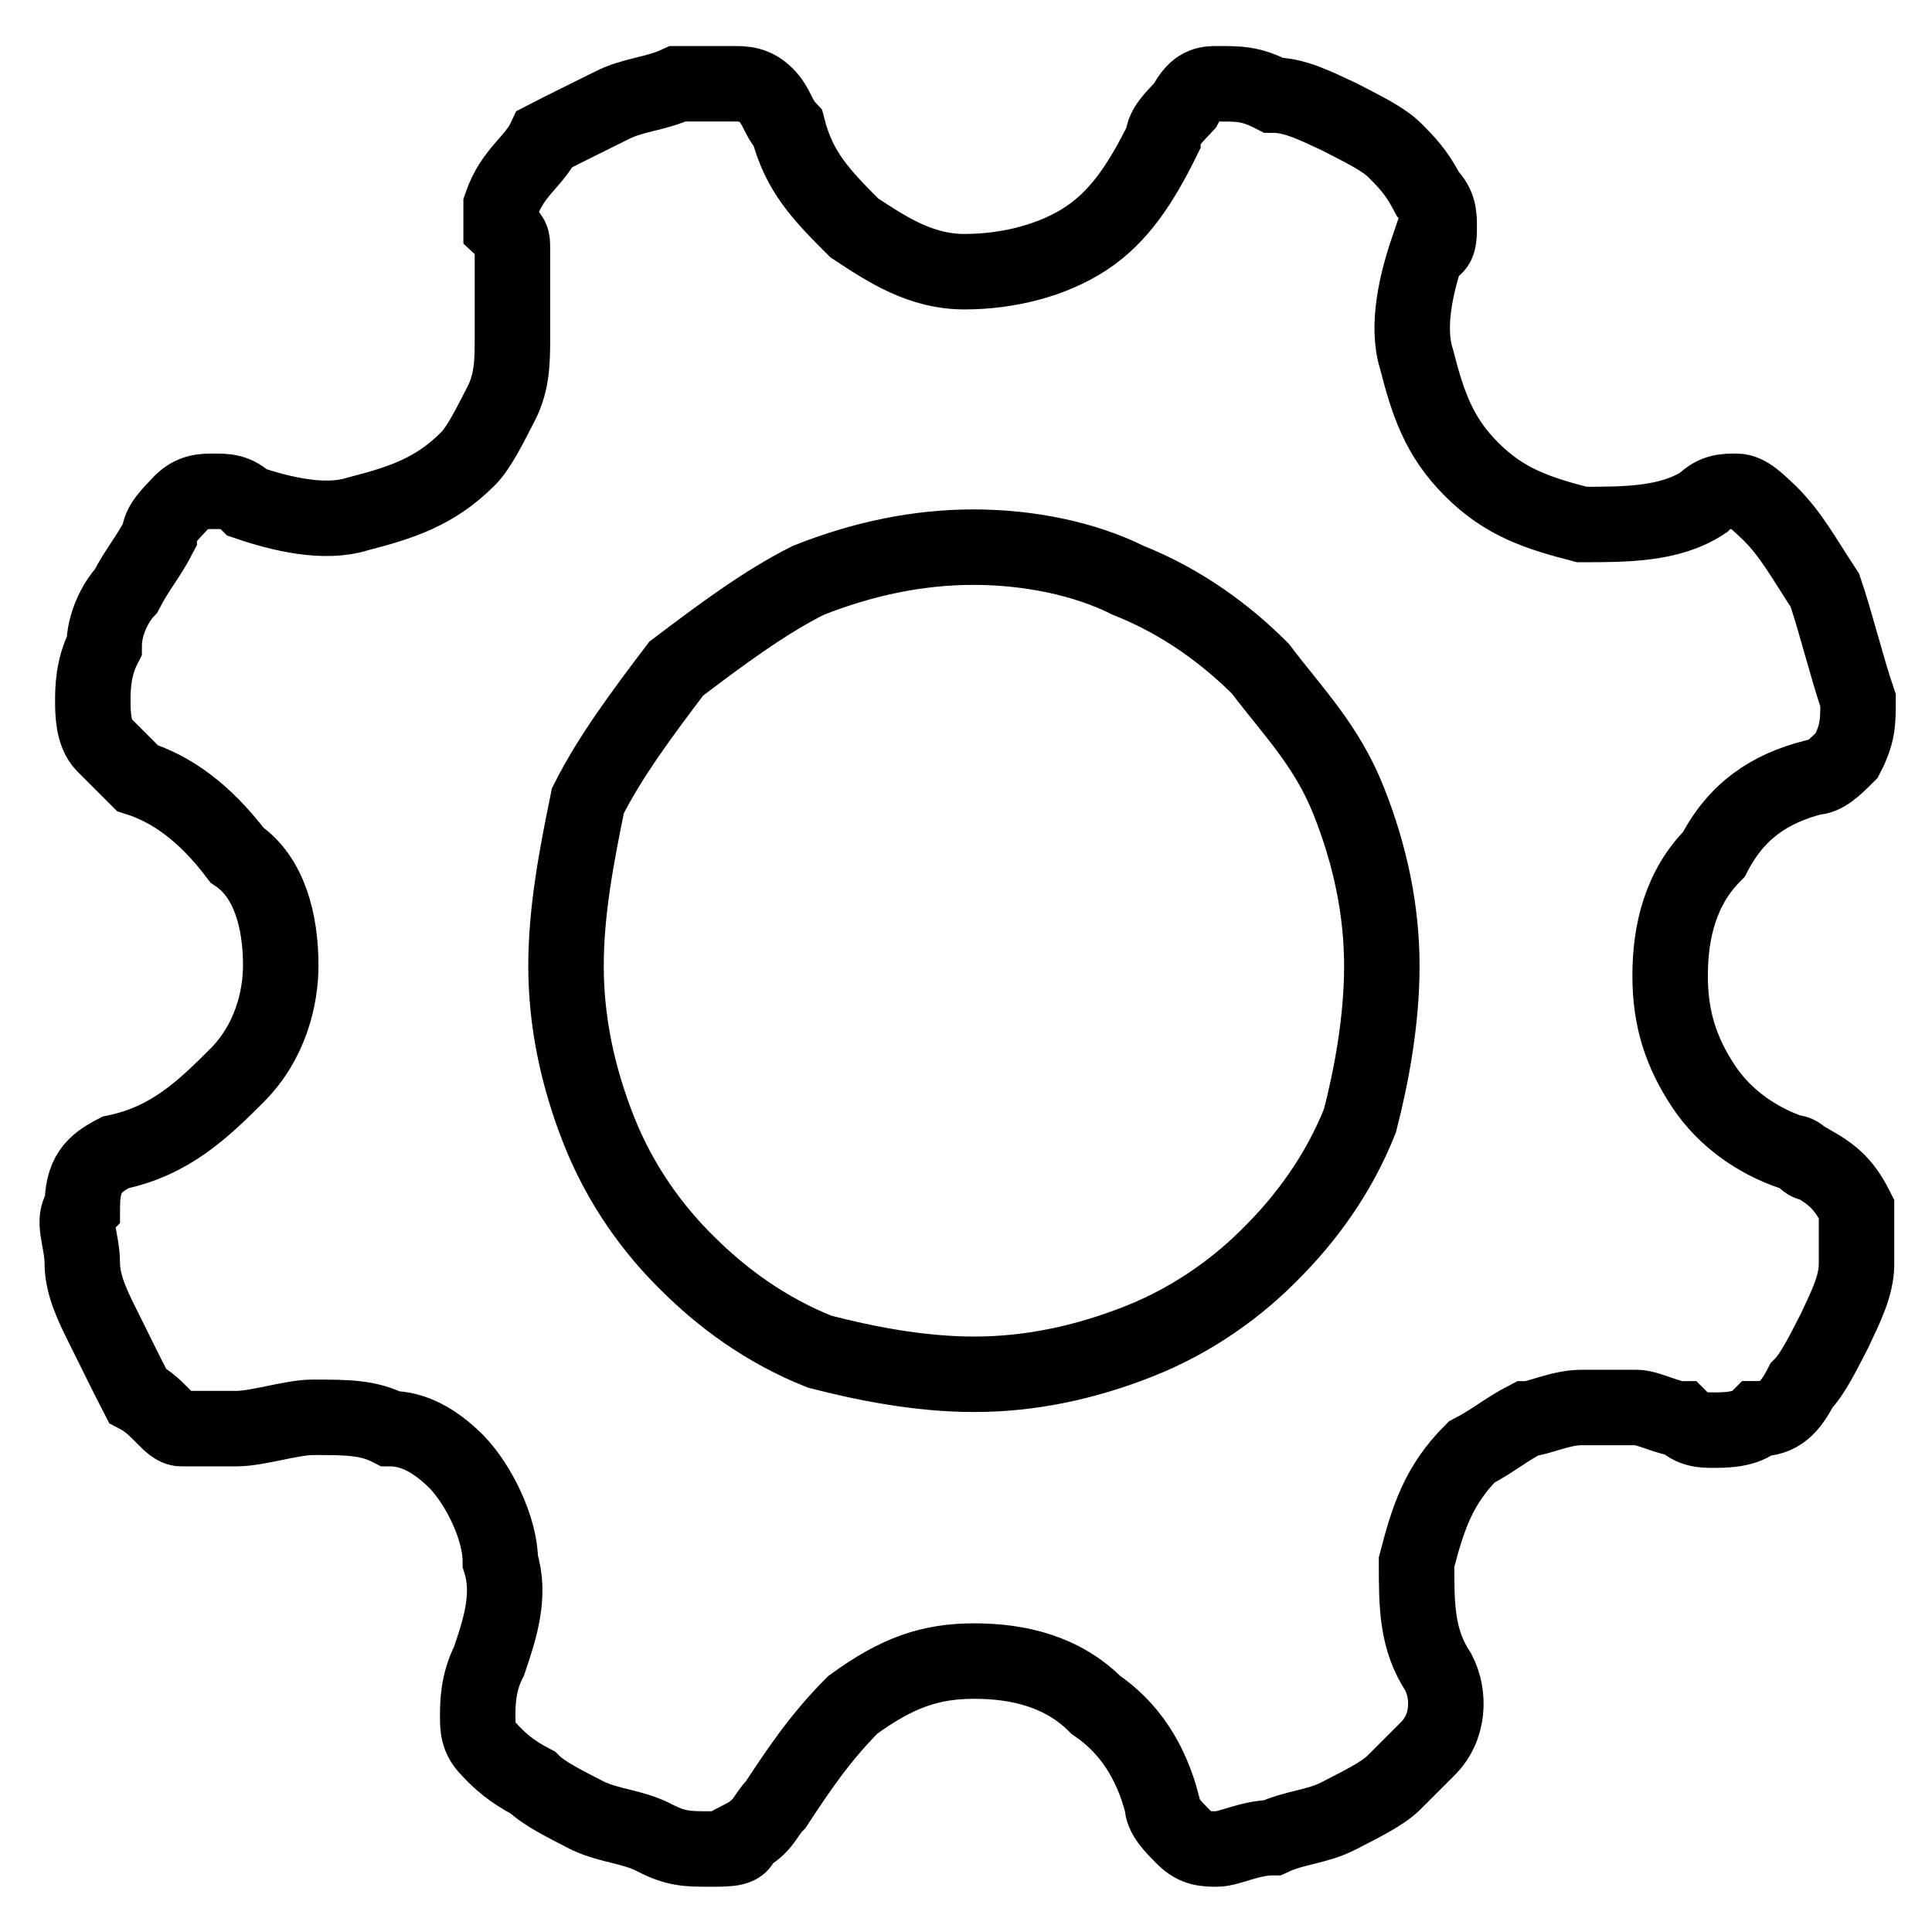 <?xml version="1.0" encoding="utf-8"?>
<!-- Svg Vector Icons : http://www.onlinewebfonts.com/icon -->
<!DOCTYPE svg PUBLIC "-//W3C//DTD SVG 1.1//EN" "http://www.w3.org/Graphics/SVG/1.1/DTD/svg11.dtd">
<svg version="1.1" xmlns="http://www.w3.org/2000/svg" xmlns:xlink="http://www.w3.org/1999/xlink" x="0px" y="0px" viewBox="0 0 256 256" enable-background="new 0 0 256 256" xml:space="preserve">
<g> <path stroke-width="10" fill-opacity="0" stroke="#000000"  d="M246,160.2c0,1.5,0,4.4,0,7.3c0,2.9-1.5,5.8-2.9,8.8c-1.5,2.9-2.9,5.8-4.4,7.3c-1.5,2.9-2.9,4.4-5.8,4.4 c-1.5,1.5-4.4,1.5-5.8,1.5c-1.5,0-2.9,0-4.4-1.5c-1.5,0-4.4-1.5-5.8-1.5c-2.9,0-4.4,0-7.3,0c-2.9,0-5.8,1.5-7.3,1.5 c-2.9,1.5-4.4,2.9-7.3,4.4c-4.4,4.4-5.8,8.8-7.3,14.6c0,5.8,0,10.2,2.9,14.6c1.5,2.9,1.5,7.3-1.5,10.2c-1.5,1.5-2.9,2.9-4.4,4.4 c-1.5,1.5-4.4,2.9-7.3,4.4c-2.9,1.5-5.8,1.5-8.8,2.9c-2.9,0-5.8,1.5-7.3,1.5s-2.9,0-4.4-1.5c-1.5-1.5-2.9-2.9-2.9-4.4l0,0 c-1.5-5.8-4.4-10.2-8.8-13.2c-4.4-4.4-10.2-5.8-16.1-5.8c-5.8,0-10.2,1.5-16.1,5.8c-4.4,4.4-7.3,8.8-10.2,13.2 c-1.5,1.5-1.5,2.9-4.4,4.4c0,1.5-1.5,1.5-4.4,1.5c-2.9,0-4.4,0-7.3-1.5c-2.9-1.5-5.8-1.5-8.8-2.9c-2.9-1.5-5.8-2.9-7.3-4.4 c-2.9-1.5-4.4-2.9-5.8-4.4c-1.5-1.5-1.5-2.9-1.5-4.4c0-1.5,0-4.4,1.5-7.3c1.5-4.4,2.9-8.8,1.5-13.2c0-4.4-2.9-10.2-5.8-13.2 c-2.9-2.9-5.8-4.4-8.8-4.4c-2.9-1.5-5.8-1.5-10.2-1.5c-2.9,0-7.3,1.5-10.2,1.5c-2.9,0-4.4,0-7.3,0c-1.5,0-2.9-2.9-5.8-4.4 c-1.5-2.9-2.9-5.8-4.4-8.8s-2.9-5.8-2.9-8.8c0-2.9-1.5-5.8,0-7.3c0-4.4,1.5-5.8,4.4-7.3c7.3-1.5,11.7-5.8,16.1-10.2 c4.4-4.4,5.8-10.2,5.8-14.6c0-5.8-1.5-11.7-5.8-14.6c-4.4-5.8-8.8-8.8-13.2-10.2c-1.5-1.5-2.9-2.9-4.4-4.4s-1.5-4.4-1.5-5.8 c0-1.5,0-4.4,1.5-7.3c0-2.9,1.5-5.8,2.9-7.3c1.5-2.9,2.9-4.4,4.4-7.3c0-1.5,1.5-2.9,2.9-4.4c1.5-1.5,2.9-1.5,4.4-1.5s2.9,0,4.4,1.5 c4.4,1.5,10.2,2.9,14.6,1.5c5.8-1.5,10.2-2.9,14.6-7.3c1.5-1.5,2.9-4.4,4.4-7.3c1.5-2.9,1.5-5.8,1.5-8.8c0-2.9,0-5.8,0-7.3 c0-2.9,0-4.4,0-4.4c0-1.5,0-1.5-1.5-2.9c0-1.5,0-2.9,0-2.9c1.5-4.4,4.4-5.8,5.8-8.8c2.9-1.5,5.8-2.9,8.8-4.4 c2.9-1.5,5.8-1.5,8.8-2.9c2.9,0,5.8,0,7.3,0s2.9,0,4.4,1.5c1.5,1.5,1.5,2.9,2.9,4.4c1.5,5.8,4.4,8.8,8.8,13.2 c4.4,2.9,8.8,5.8,14.6,5.8c5.8,0,11.7-1.5,16.1-4.4c4.4-2.9,7.3-7.3,10.2-13.2c0-1.5,1.5-2.9,2.9-4.4c1.5-2.9,2.9-2.9,4.4-2.9 c2.9,0,4.4,0,7.3,1.5c2.9,0,5.8,1.5,8.8,2.9c2.9,1.5,5.8,2.9,7.3,4.4c1.5,1.5,2.9,2.9,4.4,5.8c1.5,1.5,1.5,2.9,1.5,4.4 s0,2.9-1.5,2.9c-1.5,4.4-2.9,10.2-1.5,14.6c1.5,5.8,2.9,10.2,7.3,14.6c4.4,4.4,8.8,5.8,14.6,7.3c5.8,0,11.7,0,16.1-2.9 c1.5-1.5,2.9-1.5,4.4-1.5c1.5,0,2.9,1.5,4.4,2.9c2.9,2.9,4.4,5.8,7.3,10.2c1.5,4.4,2.9,10.2,4.4,14.6c0,2.9,0,4.4-1.5,7.3 c-1.5,1.5-2.9,2.9-4.4,2.9c-5.8,1.5-10.2,4.4-13.2,10.2c-4.4,4.4-5.8,10.2-5.8,16.1c0,5.8,1.5,10.2,4.4,14.6 c2.9,4.4,7.3,7.3,11.7,8.8c1.5,0,1.5,1.5,2.9,1.5C243.1,155.8,244.5,157.2,246,160.2L246,160.2L246,160.2L246,160.2z M129.1,182.1 c7.3,0,14.6-1.5,21.9-4.4c7.3-2.9,13.2-7.3,17.5-11.7c4.4-4.4,8.8-10.2,11.7-17.5c1.5-5.8,2.9-13.2,2.9-20.5 c0-7.3-1.5-14.6-4.4-21.9c-2.9-7.3-7.3-11.7-11.7-17.5c-4.4-4.4-10.2-8.8-17.5-11.7c-5.8-2.9-13.2-4.4-20.5-4.4 c-7.3,0-14.6,1.5-21.9,4.4c-5.8,2.9-11.7,7.3-17.5,11.7c-4.4,5.8-8.8,11.7-11.7,17.5c-1.5,7.3-2.9,14.6-2.9,21.9 c0,7.3,1.5,14.6,4.4,21.9c2.9,7.3,7.3,13.2,11.7,17.5c4.4,4.4,10.2,8.8,17.5,11.7C114.4,180.6,121.7,182.1,129.1,182.1L129.1,182.1 L129.1,182.1L129.1,182.1z"/></g>
</svg>